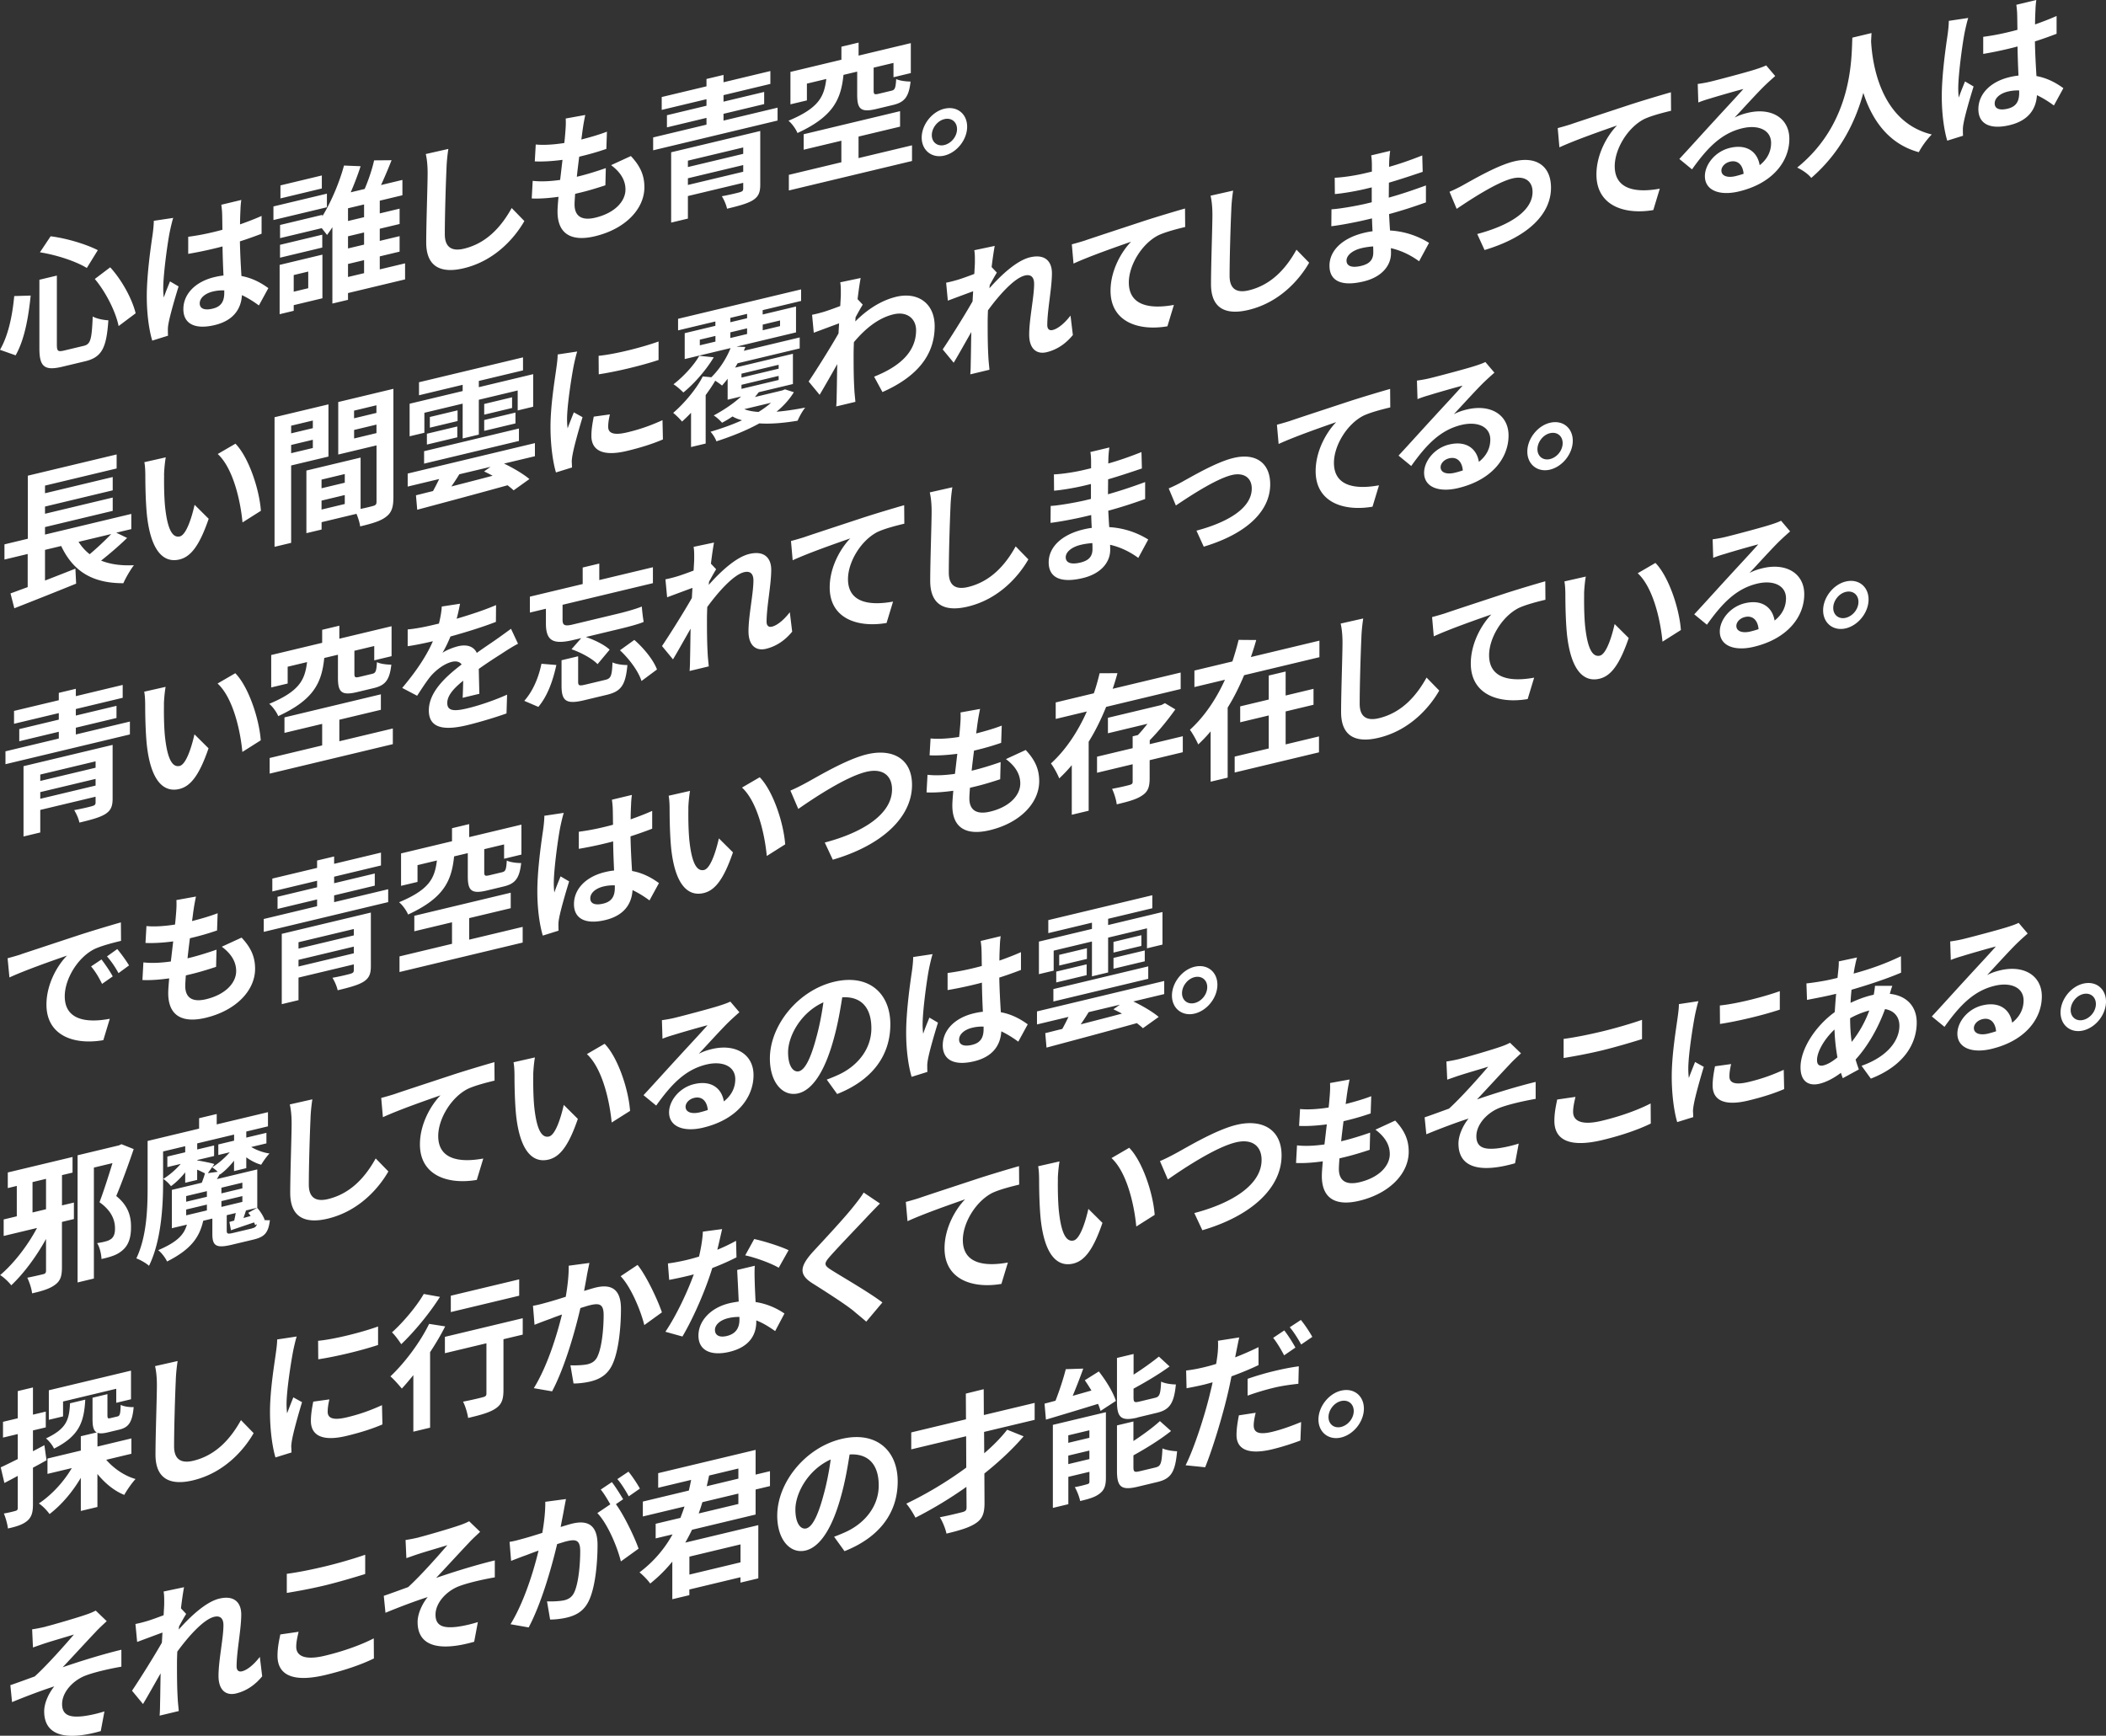 <svg xmlns="http://www.w3.org/2000/svg" id="_レイヤー_2" data-name="レイヤー 2" viewBox="0 0 435.16 358.69"><rect x="0" y="0" width="435.16" height="358.69" fill="#333333" stroke="none"/><defs><style>.cls-1{fill:#fff}</style></defs><g id="_仕様_指示" data-name="仕様・指示"><path d="M6.34 61.09c-.44 4.2-1.19 8.95-3.11 12.34L0 72.29c1.72-2.98 2.56-7.04 2.94-11.11l3.4-.1Zm5.41-4.14v14.2c0 1.43.2 1.6 1.57 1.27l3.98-.95c1.43-.34 1.66-1.32 1.86-6.06.81.46 2.27.74 3.23.78-.38 5.65-1.31 7.64-4.8 8.47l-4.74 1.13c-3.69.88-4.71-.04-4.71-3.78v-14.2zm-1.28-8.12c3.43.43 7.45 1.69 9.74 2.87l-2.27 3.68c-2.24-1.38-6.28-2.71-9.69-3.24l2.21-3.31Zm12.3 6.41c2.47 2.7 4.54 6.57 5.26 9.5l-3.52 2.64c-.58-2.91-2.62-7-4.92-9.73l3.17-2.4ZM35.8 45.01c-.23.65-.58 2.23-.7 2.8-.44 2.08-1.37 8.82-1.37 11.78 0 .6.03 1.31.12 1.89.38-1.14.84-2.23 1.28-3.33l1.77 1.04c-.81 2.62-1.74 5.86-2.06 7.55-.09.44-.17 1.09-.15 1.41 0 .3 0 .81.03 1.22l-3.26 1.02c-.58-1.92-1.13-5.17-1.13-9.17 0-4.48.84-10.28 1.19-12.63.12-.86.26-2.04.26-2.96l4.01-.6Zm17.68 18.1c-1.19-.88-2.36-1.59-3.49-2.12-.17 2.85-1.74 5.26-5.64 6.19-3.96.95-6.46-.19-6.46-3.3s2.47-5.67 6.4-6.61c.67-.16 1.31-.28 1.89-.33-.09-1.8-.17-3.93-.2-6.02-.7.2-1.4.36-2.06.52-1.69.4-3.32.73-5.03 1.02v-3.53c1.66-.22 3.32-.52 5.03-.93.67-.16 1.37-.33 2.04-.52-.03-1.46-.03-2.65-.06-3.27 0-.45-.09-1.32-.17-1.9l4.13-.99c-.09.59-.15 1.32-.17 1.95-.03.66-.09 1.78-.09 3.1 1.57-.56 3.08-1.13 4.45-1.75v3.68c-1.4.54-2.91 1.08-4.48 1.58.06 2.86.2 5.18.32 7.16 2.41.44 4.22 1.53 5.56 2.5l-1.95 3.57Zm-7.15-3.1c-.76-.03-1.54.04-2.33.23-1.63.39-2.73 1.34-2.73 2.45 0 1.2 1.16 1.46 2.68 1.09 1.77-.42 2.39-1.53 2.39-3.26v-.51ZM67.55 42.83 56.5 45.47v-2.81l11.05-2.64zm-.93 18.81-5.93 1.42v1.17l-2.91.7V54.74l8.84-2.12v9.03Zm17.07-3.9-11.78 2.82v1.4l-3.23.77V46.95c-.35.56-.73 1.1-1.1 1.61-.29-.38-.7-.91-1.1-1.41l-8.61 2.06v-2.72l8.73-2.09v.3c1.98-3.19 3.64-7.36 4.48-10.49l3.43.14c-.55 1.72-1.25 3.56-2.04 5.39l2.88-.69c.79-1.83 1.57-4.14 1.95-5.91l3.61-.03c-.67 1.71-1.45 3.55-2.18 5.13l4.42-1.06v3.17l-4.68 1.12v2.63l4.1-.98v3.17l-4.1.98v2.51l4.1-.98V52l-4.1.98v2.69l5.23-1.25v3.32Zm-17.1-6.58-8.73 2.09v-2.66l8.73-2.09zm-.09-12.21L57.95 41v-2.69l8.55-2.05zm-5.81 17.89v3.44l3-.72v-3.44zm14.54-14.59-3.32.79v2.63l3.32-.79zm0 5.79-3.32.79v2.51l3.32-.79zm-3.32 9.2 3.32-.79v-2.69l-3.32.79zM92.64 30.79c-.2 1.3-.35 2.83-.38 4.04-.15 3.2-.35 9.89-.35 13.56 0 2.99 1.75 3.53 3.96 3 4.77-1.14 7.79-4.67 9.86-8.4l2.62 2.69c-1.86 3.26-5.93 8.18-12.51 9.75-4.71 1.13-7.77-.26-7.77-5.32 0-3.98.29-11.82.29-14.36 0-1.4-.12-2.81-.38-3.92l4.65-1.05ZM130.36 32.25c1.92 2.05 2.79 3.94 2.79 6.45 0 4.45-3.9 8.61-10.21 10.12-4.54 1.09-7.74-.18-7.74-5.11 0-.72.09-1.78.2-3.04-2.09.29-3.98.42-5.53.34l.2-3.64c1.86.21 3.81.07 5.67-.19.17-1.36.32-2.77.49-4.15-2.01.27-4.04.4-5.73.32l.2-3.49c1.66.17 3.81.02 5.9-.31.12-.92.17-1.75.23-2.42.06-.82.12-1.67.06-2.64l4.04-.73c-.23 1.13-.38 1.94-.49 2.75-.09.53-.17 1.33-.32 2.32 2.06-.52 3.93-1.09 5.29-1.62l-.12 3.56c-1.72.59-3.29 1.06-5.61 1.61-.17 1.36-.35 2.8-.49 4.15l.2-.05c1.77-.42 3.9-1.08 5.79-1.74l-.09 3.55c-1.63.54-3.32 1.06-5.09 1.49-.38.09-.79.19-1.16.28-.06.88-.12 1.64-.12 2.18 0 2.42 1.45 3.42 4.3 2.74 4.01-.96 6.22-3.37 6.22-5.82 0-2-1.11-3.65-2.97-5.03l4.04-1.86ZM160.67 22.25v2.66l-25.71 6.15V28.4l11.02-2.64v-1.4l-8.17 1.96v-2.51l8.17-1.96V20.5l-9.25 2.21v-2.66l9.25-2.21v-1.52l3.52-.84V17l9.68-2.32v2.66l-9.68 2.32v1.35l8.4-2.01v2.51l-8.4 2.01v1.4zm-3.58 15.92c0 1.67-.41 2.52-1.6 3.25-1.19.7-2.94 1.15-5.26 1.71-.17-.83-.64-1.88-1.08-2.58 1.43-.25 3.32-.7 3.75-.84.52-.16.67-.31.67-.76v-1.17l-11.43 2.73v4.66l-3.46.83V31.47l18.41-4.4v11.09Zm-14.95-4.97v1.32l11.43-2.73v-1.32zm11.43 2.29v-1.38l-11.43 2.73v1.38zM174.29 15.47c-.52 5.09-2.12 8.61-9.51 12.02-.29-.77-1.16-1.99-1.86-2.54 6.34-2.65 7.36-4.99 7.82-8.63l-4.01.96v3.47l-3.4.81v-6.7l10.53-2.52V9.65l3.55-.85v2.69l10.79-2.58v6.19l-3.58.86V13l-4.1.98v4.72c0 .81.17.89 1.08.67l2.59-.62c.73-.17.87-.51.99-2.42.64.35 2.06.52 2.97.52-.35 3.22-1.28 4.28-3.61 4.84l-3.46.83c-3.26.78-3.96-.01-3.96-2.97V14.8l-2.82.67Zm14.16 14.57v3.23L163 39.36v-3.23l10.85-2.6v-4.45l-7.79 1.86v-3.2l19.92-4.77v3.2l-8.58 2.05v4.45l11.05-2.64ZM199.84 26.18c0 2.66-2.09 5.34-4.71 5.97-2.56.61-4.68-1.06-4.68-3.72s2.12-5.35 4.68-5.96c2.62-.63 4.71 1.05 4.71 3.72Zm-2.09.5c0-1.49-1.16-2.41-2.62-2.06-1.4.33-2.59 1.81-2.59 3.31s1.19 2.38 2.59 2.04c1.45-.35 2.62-1.79 2.62-3.29M26.24 111.19c-1.66 1.62-3.61 3.28-5.35 4.66 1.86.75 4.1 1.08 6.78.95-.73.95-1.72 2.65-2.18 3.72-6.57.02-10.44-2.61-12.85-7.69l-3.34.8v6.34c2.04-.79 4.19-1.63 6.28-2.46l.15 3.1c-4.45 1.81-9.25 3.71-12.77 5.09l-.79-3.07c1.05-.37 2.24-.83 3.55-1.3v-6.85l-4.8 1.15v-3.14l4.83-1.16V98.3l18.35-4.39v2.9l-14.8 3.54v1.58l13.99-3.35v2.75L9.3 104.68v1.49l13.99-3.35v2.75L9.3 108.92v1.55l17.83-4.27v3.14l-3.11.74 2.24 1.08Zm-10.01.78c.64 1.01 1.4 1.85 2.3 2.56a60 60 0 0 0 4.45-4.17zM33.91 98.17c-.03 1.92 0 4.16.17 6.24.41 4.18 1.28 6.87 3.08 6.44 1.37-.33 2.5-4.07 3.05-6.53l2.91 2.89c-1.92 5.6-3.72 7.86-6.05 8.41-3.14.75-5.9-1.52-6.72-9.27-.26-2.66-.32-6.08-.32-7.9 0-.84-.03-2.09-.2-2.94l4.42-1c-.2 1.09-.35 2.86-.35 3.67Zm20.01 7.38-3.81 2.41c-.44-4.65-1.98-11.24-5.12-14.14l3.66-2.13c2.73 2.78 4.94 9.4 5.26 13.87ZM60.16 96.19v15.99l-3.43.82V86.22l11.14-2.66v10.79zm0-8.22v1.58l4.48-1.07V86.9zm4.48 4.61v-1.7l-4.48 1.07v1.7zm16.64 10.34c0 1.91-.38 3.05-1.54 3.9-1.13.87-2.82 1.36-5.32 1.96-.09-.73-.41-1.76-.76-2.6l-7.21 1.73v1.52l-3.14.75V97.24l11.2-2.68v10.61c1.13-.24 2.21-.5 2.59-.62.52-.13.7-.35.7-.82V92.04l-7.91 1.89V83.08l11.4-2.73v22.57Zm-14.84-3.81v1.79l4.8-1.15v-1.79zm4.8 5.04v-1.85l-4.8 1.15v1.85zm1.92-19.29v1.58l4.62-1.11v-1.58zm4.63 4.64v-1.76l-4.62 1.11v1.76zM110.52 94.28l-6.37 1.52c1.92.92 4.04 2.17 5.24 3.2l-3.26 2.33c-.32-.31-.76-.66-1.25-1.05-6.81 1.9-13.87 3.77-18.67 5.06l-.26-2.99c1.05-.25 2.24-.57 3.52-.87.44-.79.87-1.64 1.28-2.49l-6.51 1.56v-2.69l26.29-6.29v2.69Zm-22.83-4.85-3.05.73v-6.73l10.96-2.62v-1.29l-9.02 2.16v-2.69l21.49-5.14v2.69l-9.13 2.18v1.29l11.23-2.69v6.73l-3.2.77v-4.13l-8.03 1.92v7.2l-3.34.8v-7.2l-7.91 1.89zm-.06 3.81 19.6-4.69v2.57l-19.6 4.69zm.58-3.61 6.28-1.5v2.24l-6.28 1.5zm6.34-2.62-5.73 1.37v-2.21l5.73-1.37zm.35 11.01c-.52.87-1.1 1.73-1.63 2.51 2.68-.7 5.58-1.43 8.52-2.22-.61-.33-1.22-.63-1.77-.89l1.34-.95-6.46 1.54Zm10.91-15.92v2.21l-5.76 1.38v-2.21zm-5.76 4.7 6.46-1.54v2.24l-6.46 1.54zM119.27 72.64c-.23.65-.58 2.23-.7 2.8-.41 2.07-1.4 8.23-1.4 11.18 0 .57.03 1.28.12 1.89.41-1.14.87-2.24 1.28-3.3l1.8 1c-.81 2.68-1.77 6.1-2.06 7.76-.09.44-.17 1.12-.17 1.42.03.32.03.8.06 1.21l-3.32 1.03c-.58-1.92-1.13-5.41-1.13-9.41 0-4.45.87-9.65 1.19-12 .12-.86.29-2.04.29-2.97zm6.75 13c-.23 1.01-.35 1.76-.35 2.56 0 1.32 1.11 1.83 4.01 1.13 2.59-.62 4.71-1.37 7.21-2.5l.09 3.98c-1.86.8-4.19 1.6-7.45 2.38-4.97 1.19-7.33-.1-7.33-3.12 0-1.23.2-2.53.49-3.97l3.32-.46Zm10.06-15.08v3.83c-3.55 1.18-8.75 2.42-12.36 2.96l-.03-3.82c3.55-.34 9.28-1.83 12.39-2.96ZM164.03 81.06c-.93 1.51-2.15 2.85-3.58 4.02 1.83-.14 3.87-.45 5.93-.85-.58.71-1.25 1.94-1.57 2.71-2.88.48-5.58.71-7.91.55-2.65 1.47-5.7 2.68-8.87 3.71-.23-.66-.76-1.49-1.22-1.98 2.27-.66 4.51-1.47 6.51-2.37-.73-.21-1.4-.44-1.95-.79-.7.47-1.45.92-2.18 1.3-.38-.45-1.19-1.21-1.72-1.5 2.09-1.13 4.19-2.53 5.67-3.93l-2.79.67v-4.33c-.38.51-.79.99-1.16 1.41-.32-.28-.87-.66-1.4-1.01-.58 1.01-1.25 1.97-1.98 2.98v10.01l-3.02.72V85.3c-.61.65-1.25 1.26-1.86 1.82-.44-.55-1.31-1.39-1.83-1.8 2.38-2.04 4.92-5.12 6.11-7.53l1.77.17c1.69-1.66 3.11-3.85 3.98-6.03l-9.48 2.27v-5.35l6.34-1.52v-.9l-7.71 1.84v-2.39l25.42-6.08v2.39l-7.94 1.9v.9l6.89-1.65v5.35l-12.3 2.94 1.83.07c-.09.26-.2.53-.32.79l11.55-2.76V72l-12.83 3.07c-.17.31-.35.62-.52.9l11.95-2.86v6.25l-7.07 1.69c-.23.32-.49.66-.79.99l5.67-1.36.55-.22 1.8.58Zm-16.55-7.22c-1.54 2.58-3.98 5.41-6.28 7.27-.49-.51-1.42-1.33-2.04-1.7 2.06-1.57 4.3-4.02 5.32-5.88l3 .3Zm-2.88-2.48 3.23-.77v-1.17l-3.23.77zm6.31-4.77 3.46-.83v-.9l-3.46.83zm3.46 2.43v-1.17l-3.46.83v1.17zm-1.16 9.01 7.68-1.84v-.81l-7.68 1.84zm0 2.33 7.68-1.84v-.84l-7.68 1.84zm.58 4.19c.79.32 1.77.5 2.94.58.96-.59 1.83-1.22 2.59-1.9zm3.81-17.47v1.17l3.58-.86v-1.17zM178.27 62.95c-.38.6-.99 1.7-1.48 2.6-.03.31-.03.57-.06.88 2.91-2.94 5.88-4.48 8.46-5.1 4.45-1.06 7.94 1.33 7.94 6.08 0 5.98-3.64 10.44-10.79 13.61l-1.72-3.18c5.06-2.02 8.67-4.97 8.67-9.61 0-2.3-1.8-3.96-4.68-3.27-3.05.73-5.76 2.87-8.17 5.75-.03.84-.06 1.69-.06 2.47 0 2.42 0 4.9.17 7.64.03.53.15 1.58.2 2.22l-3.96.95c.06-.64.09-1.72.09-2.2.06-2.32.06-4.02.12-6.54-1.22 2.18-2.65 4.67-3.64 6.34l-2.27-2.75c1.63-2.42 4.54-7.06 6.17-9.93l.12-2.09c-1.4.51-3.61 1.34-5.23 1.94l-.35-3.71c.81-.16 1.48-.33 2.5-.63.84-.26 2.09-.71 3.32-1.18.06-1.12.12-1.97.12-2.3 0-.84.03-1.74-.12-2.6l4.22-.89c-.17.88-.41 2.46-.64 4.37l1.08 1.15ZM221.68 69.24c-1.31 1.6-3.08 2.98-5.41 3.54-2.15.51-3.61-.78-3.61-3.62 0-3.23 1.02-7.81 1.02-10.5 0-1.46-.73-2.01-1.92-1.72-2.15.51-5.29 3.99-7.62 7.2-.03.84-.06 1.66-.06 2.41 0 2.42 0 4.9.17 7.64.03.53.15 1.58.2 2.22l-3.96.95c.06-.64.09-1.72.09-2.2.06-2.32.06-4.02.12-6.54-1.25 2.18-2.65 4.7-3.64 6.34l-2.27-2.75c1.63-2.42 4.54-7.06 6.17-9.93l.12-2.09c-1.4.51-3.61 1.34-5.23 1.94l-.35-3.71c.81-.16 1.48-.33 2.5-.63.84-.26 2.09-.71 3.32-1.18.06-1.12.12-1.97.12-2.3 0-.84.03-1.74-.12-2.6l4.22-.89c-.17.88-.41 2.46-.64 4.37l1.08 1.15c-.38.6-.99 1.7-1.48 2.6 0 .21-.03.43-.06.64 2.27-2.58 5.58-5.73 8.38-6.4 3.08-.74 4.54.8 4.54 3.28 0 3.08-.96 7.64-.96 10.72 0 .78.38 1.19 1.11 1.02 1.05-.25 2.41-1.32 3.69-2.98l.49 4.04ZM224.3 49.66c2.38-.81 7.15-2.37 12.42-4.11 2.97-.95 6.14-1.89 8.14-2.46l.03 3.82c-1.54.37-4.01.99-5.56 1.72-3.46 1.78-6.08 6.24-6.08 9.73 0 4.87 4.45 5.54 9.31 4.65l-1.34 4.42c-6.05 1.03-11.75-.96-11.75-7.35 0-4.27 2.33-8.18 4.25-10.13-2.47.86-8.55 2.97-11.9 4.52l-.35-3.98c1.13-.3 2.24-.63 2.82-.82ZM254.8 39.4c-.2 1.3-.35 2.83-.38 4.04-.15 3.2-.35 9.89-.35 13.56 0 2.99 1.75 3.53 3.96 3 4.77-1.14 7.79-4.67 9.86-8.4l2.62 2.69c-1.86 3.26-5.93 8.17-12.51 9.75-4.71 1.13-7.77-.26-7.77-5.32 0-3.98.29-11.82.29-14.36 0-1.4-.12-2.81-.38-3.92l4.65-1.05ZM293.21 53.98c-1.54-1.13-3.52-2.18-5.82-2.7.03.38.03.74.03 1.04 0 2.54-1.86 4.93-5.67 5.84-4.59 1.1-7.04-.11-7.04-3.25s2.68-5.72 7.13-6.79c.61-.15 1.19-.26 1.77-.33-.06-.88-.09-1.8-.12-2.66l-1.48.35c-1.69.4-5 1.05-6.92 1.27l.03-3.5c1.66-.07 5.41-.76 6.95-1.12l1.37-.33v-3.08l-1.37.33c-1.83.44-4.6.92-6.25 1.05l-.03-3.37c1.8-.07 4.48-.5 6.25-.93l1.43-.34v-1.35c0-.54-.03-1.46-.15-2l3.93-.94c-.09.62-.17 1.39-.2 2.14l-.03 1.17c2.24-.63 4.36-1.37 6.86-2.36l.09 3.39c-1.89.63-4.22 1.43-6.98 2.24l-.03 3.09c2.91-.82 5.32-1.66 7.68-2.52v3.5c-2.59.92-4.83 1.66-7.62 2.42.06 1.09.12 2.27.2 3.39 3.64.21 6.4 1.52 8.06 2.56L293.22 54Zm-9.48-3.06c-.76.06-1.54.16-2.36.35-2.04.49-3.14 1.56-3.14 2.57 0 1.11 1.02 1.58 3 1.11 1.54-.37 2.53-1.08 2.53-2.79 0-.33 0-.75-.03-1.25ZM302.57 38.11c1.95-1.06 6.83-3.94 10.32-4.77 4.54-1.09 7.59.96 7.59 5.45 0 5.35-4.57 10.12-13.73 12.88l-1.51-3.31c6.54-1.74 11.43-4.68 11.43-8.71 0-2.21-1.63-3.38-4.13-2.78-3.34.8-9.07 4.62-11.55 6.29l-1.48-3.53c.84-.35 2.18-1 3.05-1.51ZM324.7 25.64c2.38-.81 7.15-2.37 12.42-4.11 2.97-.95 6.14-1.89 8.14-2.46l.03 3.82c-1.54.37-4.01.99-5.56 1.72-3.46 1.78-6.08 6.24-6.08 9.73 0 4.87 4.45 5.54 9.31 4.65l-1.34 4.42c-6.05 1.03-11.75-.96-11.75-7.35 0-4.27 2.33-8.18 4.25-10.13-2.47.86-8.55 2.97-11.9 4.52l-.35-3.98c1.13-.3 2.24-.63 2.82-.82ZM366.8 15.72c-.7.62-1.37 1.22-2.01 1.83-1.54 1.47-4.57 4.83-6.37 6.75.96-.5 1.77-.75 2.7-.98 4.89-1.17 8.61 1.08 8.61 5.38 0 4.66-3.46 9.2-10.41 10.86-4.01.96-7.04-.2-7.04-3.16 0-2.39 2.12-5.11 5.18-5.84 3.55-.85 5.7.88 6.14 3.58 1.57-1.24 2.36-2.81 2.36-4.6 0-2.66-2.62-3.83-5.96-3.03-4.42 1.06-7.3 4.17-10.38 8.49L347 32.85c2.04-2.19 5.5-6.04 7.21-7.88 1.6-1.76 4.6-4.96 6.02-6.58-1.48.38-5.44 1.51-6.95 1.99-.79.22-1.69.52-2.36.8l-.12-3.83c.81-.11 1.8-.28 2.62-.48 1.51-.36 7.68-1.99 9.31-2.53 1.19-.38 1.86-.65 2.21-.83l1.86 2.19Zm-6.52 20.18c-.17-1.87-1.25-2.87-2.82-2.49-1.08.26-1.77 1.08-1.77 1.83 0 1.11 1.22 1.56 2.91 1.16.61-.15 1.16-.31 1.69-.49ZM386.71 6.83c-.03.49-.06 1.09-.09 1.72.23 4.07 1.69 16.6 12.54 19.24-1.08 1.09-2.12 2.57-2.68 3.66-6.57-1.78-9.83-7.15-11.46-12.26-1.57 5.76-4.62 12.26-10.76 17.58-.61-.78-1.74-1.59-2.91-2.14 11.6-9.38 11.2-22.86 11.4-26.85zM406.7 3.69c-.23.65-.58 2.23-.7 2.8-.44 2.08-1.37 8.82-1.37 11.78 0 .6.03 1.31.12 1.89.38-1.14.84-2.23 1.28-3.33l1.77 1.04c-.81 2.62-1.75 5.86-2.06 7.55-.09.44-.17 1.09-.15 1.41 0 .3 0 .81.03 1.22l-3.26 1.02c-.58-1.92-1.13-5.17-1.13-9.17 0-4.48.84-10.28 1.19-12.63.12-.86.26-2.04.26-2.96l4.01-.6Zm17.68 18.1c-1.19-.88-2.36-1.59-3.49-2.12-.17 2.85-1.74 5.26-5.64 6.19-3.96.95-6.46-.19-6.46-3.3s2.47-5.67 6.4-6.61c.67-.16 1.31-.28 1.89-.33-.09-1.8-.17-3.93-.2-6.02-.7.2-1.4.36-2.06.52-1.69.4-3.32.73-5.03 1.02V7.61c1.66-.22 3.32-.52 5.03-.93.67-.16 1.37-.33 2.04-.52-.03-1.46-.03-2.65-.06-3.27 0-.45-.09-1.32-.17-1.9l4.13-.99c-.09.59-.15 1.32-.17 1.95-.03.66-.09 1.78-.09 3.1 1.57-.56 3.08-1.13 4.45-1.75v3.68c-1.4.54-2.91 1.08-4.48 1.58.06 2.86.2 5.18.32 7.16 2.41.44 4.22 1.53 5.56 2.5l-1.95 3.57Zm-7.16-3.1c-.76-.03-1.54.04-2.33.23-1.63.39-2.73 1.34-2.73 2.45 0 1.2 1.16 1.46 2.68 1.09 1.77-.42 2.38-1.53 2.38-3.26zM26.84 149.11v2.66l-25.71 6.15v-2.66l11.02-2.64v-1.4l-8.17 1.96v-2.51l8.17-1.96v-1.35l-9.25 2.21v-2.66l9.25-2.21v-1.52l3.52-.84v1.52l9.68-2.32v2.66l-9.68 2.32v1.35l8.4-2.01v2.51l-8.4 2.01v1.4zm-3.57 15.92c0 1.67-.41 2.52-1.6 3.25-1.19.7-2.94 1.15-5.26 1.71-.17-.83-.64-1.88-1.08-2.58 1.43-.25 3.32-.7 3.75-.84.52-.16.67-.31.67-.76v-1.17l-11.43 2.73v4.66l-3.46.83v-14.53l18.41-4.4v11.09Zm-14.95-4.97v1.32l11.43-2.73v-1.32zm11.43 2.28v-1.38l-11.43 2.73v1.38zM33.88 145.6c-.03 1.92 0 4.16.17 6.24.41 4.18 1.28 6.87 3.08 6.44 1.37-.33 2.5-4.07 3.05-6.53l2.91 2.89c-1.92 5.6-3.72 7.86-6.05 8.41-3.14.75-5.9-1.52-6.72-9.27-.26-2.66-.32-6.08-.32-7.9 0-.84-.03-2.09-.2-2.94l4.42-1c-.2 1.09-.35 2.86-.35 3.67Zm20.01 7.38-3.81 2.41c-.44-4.65-1.98-11.24-5.12-14.14l3.66-2.13c2.73 2.78 4.94 9.4 5.26 13.87ZM67 135.97c-.52 5.09-2.12 8.61-9.51 12.02-.29-.77-1.16-1.99-1.86-2.54 6.34-2.65 7.36-4.99 7.82-8.63l-4.01.96v3.47l-3.4.81v-6.7l10.53-2.52v-2.69l3.55-.85v2.69l10.79-2.58v6.19l-3.58.86v-2.96l-4.1.98v4.72c0 .81.17.88 1.08.67l2.59-.62c.73-.17.87-.51.99-2.42.64.36 2.06.52 2.97.52-.35 3.22-1.28 4.28-3.61 4.84l-3.46.83c-3.26.78-3.96-.01-3.96-2.97v-4.75l-2.82.67Zm14.17 14.58v3.23l-25.45 6.09v-3.23l10.85-2.6v-4.45l-7.79 1.86v-3.2l19.92-4.77v3.2l-8.58 2.05v4.45l11.05-2.64ZM95.59 144.23c.06-.88.09-2.26.12-3.56-2.12 1.7-3.29 3.15-3.29 4.61 0 1.64 1.37 1.77 4.19 1.09 2.44-.58 5.64-1.68 8.17-2.82l-.12 3.88c-1.92.7-5.44 1.78-8.14 2.43-4.51 1.08-7.91.79-7.91-3.04s3.49-6.99 6.78-9.51c-.47-.64-1.22-.72-2.01-.54-1.63.39-3.4 1.77-4.51 3.11-.87 1.11-1.69 2.38-2.68 3.9l-3.08-1.62c3.02-3.59 5.06-6.71 6.34-9.65l-.35.08c-1.16.28-3.29.73-4.86.95v-3.47c1.45-.11 3.61-.53 5.06-.88l1.4-.33c.35-1.43.55-2.67.58-3.52l3.78-.58c-.15.75-.35 1.82-.7 3.1 2.7-.8 5.61-1.73 8.14-2.82l-.03 3.47c-2.76 1.08-6.31 2.17-9.39 3.02-.47 1.16-1.05 2.37-1.66 3.39.76-.57 2.3-1.15 3.26-1.38 1.75-.42 3.2.01 3.84 1.38 1.48-1.07 2.71-1.87 3.9-2.7 1.1-.77 2.12-1.52 3.17-2.28l1.45 3.09c-.93.46-2.44 1.42-3.43 2.08-1.28.81-2.91 1.86-4.68 3.12.03 1.64.09 3.81.12 5.14l-3.46.83ZM108.33 144.83c1.8-2.02 2.97-4.83 3.55-7.66l3.08.25c-.67 3.06-1.72 6.27-3.72 8.66zm4.45-19.03-3.29.79v-3.29l10.91-2.61v-3.41l3.43-.82v3.41l11.08-2.65v3.29l-18.67 4.47v3.08c0 1.08.35 1.41 2.04 1.01l9.48-2.27c1.54-.37 3.75-.99 4.86-1.46.06.94.23 2.34.38 3.17-.81.4-3.17 1.03-5.03 1.47l-6.92 1.66c1.83.61 3.9 1.64 4.92 2.62l-2.5 2.99c-1.02-1.1-3.37-2.39-5.38-3.08l2.01-2.3-1.48.35c-4.3 1.03-5.82.29-5.82-3.42v-2.99Zm12.27 14.7c1.16-.28 1.4-.75 1.51-3.62.7.37 2.15.56 3.08.55-.38 4.22-1.34 5.46-4.28 6.16l-4.68 1.12c-3.72.89-4.65.13-4.65-3.01v-5.26l3.43-.82v5.23c0 .87.23.93 1.6.6l3.98-.95Zm6.02-8.26c1.92 1.66 3.96 4.14 4.68 6.11l-3.2 2.38c-.61-1.98-2.53-4.57-4.45-6.35zM163.68 130.54c-1.31 1.6-3.08 2.98-5.41 3.54-2.15.51-3.61-.78-3.61-3.62 0-3.23 1.02-7.81 1.02-10.5 0-1.46-.73-2.01-1.92-1.72-2.15.51-5.29 3.99-7.62 7.2-.03.84-.06 1.66-.06 2.41 0 2.42 0 4.9.17 7.64.03.53.15 1.58.2 2.22l-3.96.95c.06-.64.09-1.72.09-2.2.06-2.32.06-4.02.12-6.54-1.25 2.18-2.65 4.7-3.64 6.34l-2.27-2.75c1.63-2.42 4.54-7.06 6.17-9.93l.12-2.09c-1.4.51-3.61 1.34-5.23 1.94l-.35-3.71c.81-.16 1.48-.33 2.5-.63.84-.26 2.09-.71 3.32-1.18.06-1.12.12-1.97.12-2.3 0-.84.03-1.74-.12-2.6l4.22-.89c-.17.88-.41 2.46-.64 4.37l1.08 1.15c-.38.6-.99 1.7-1.48 2.6 0 .21-.03.43-.06.64 2.27-2.58 5.58-5.73 8.38-6.4 3.08-.74 4.54.8 4.54 3.28 0 3.08-.96 7.64-.96 10.72 0 .78.38 1.19 1.11 1.02 1.05-.25 2.41-1.32 3.69-2.98l.49 4.04ZM166.27 110.97c2.38-.81 7.15-2.37 12.42-4.11 2.97-.95 6.14-1.89 8.14-2.46l.03 3.82c-1.54.37-4.01.99-5.56 1.72-3.46 1.78-6.08 6.24-6.08 9.73 0 4.87 4.45 5.54 9.31 4.65l-1.34 4.42c-6.05 1.03-11.75-.96-11.75-7.35 0-4.27 2.33-8.18 4.25-10.13-2.47.86-8.55 2.97-11.9 4.52l-.35-3.98c1.13-.3 2.24-.63 2.82-.82ZM196.78 100.71c-.2 1.3-.35 2.83-.38 4.04-.15 3.2-.35 9.89-.35 13.56 0 2.99 1.75 3.53 3.96 3 4.77-1.14 7.79-4.67 9.86-8.4l2.62 2.69c-1.86 3.26-5.93 8.18-12.51 9.75-4.71 1.13-7.77-.26-7.77-5.32 0-3.98.29-11.82.29-14.36 0-1.4-.12-2.81-.38-3.92l4.65-1.05ZM235.19 115.28c-1.54-1.13-3.52-2.18-5.82-2.7.03.38.03.74.03 1.04 0 2.54-1.86 4.93-5.67 5.84-4.59 1.1-7.04-.11-7.04-3.25s2.68-5.72 7.13-6.79c.61-.15 1.19-.26 1.77-.33-.06-.88-.09-1.8-.12-2.66l-1.48.35c-1.69.4-5 1.05-6.92 1.27l.03-3.5c1.66-.07 5.41-.76 6.95-1.12l1.37-.33v-3.08l-1.37.33c-1.83.44-4.6.92-6.25 1.05l-.03-3.37c1.8-.07 4.48-.5 6.25-.93l1.43-.34v-1.35c0-.54-.03-1.46-.15-2l3.93-.94c-.09.62-.17 1.39-.2 2.14l-.03 1.17c2.24-.63 4.36-1.37 6.86-2.36l.09 3.39c-1.89.63-4.22 1.43-6.98 2.24l-.03 3.09c2.91-.82 5.32-1.66 7.68-2.52v3.5c-2.59.92-4.83 1.66-7.62 2.42.06 1.09.12 2.27.2 3.39 3.64.21 6.4 1.52 8.06 2.56l-2.06 3.81Zm-9.48-3.05c-.76.06-1.54.16-2.36.35-2.04.49-3.14 1.56-3.14 2.57 0 1.11 1.02 1.58 3 1.11 1.54-.37 2.53-1.08 2.53-2.79 0-.33 0-.75-.03-1.25ZM244.55 99.41c1.95-1.06 6.83-3.94 10.32-4.77 4.54-1.09 7.59.96 7.59 5.45 0 5.35-4.57 10.12-13.73 12.88l-1.51-3.31c6.54-1.74 11.43-4.68 11.43-8.71 0-2.21-1.63-3.38-4.13-2.78-3.34.8-9.07 4.62-11.55 6.29l-1.48-3.53c.84-.35 2.18-1 3.05-1.51ZM266.68 86.94c2.38-.81 7.15-2.37 12.42-4.11 2.97-.95 6.14-1.89 8.14-2.46l.03 3.82c-1.54.37-4.01.99-5.56 1.72-3.46 1.78-6.08 6.24-6.08 9.73 0 4.87 4.45 5.54 9.31 4.65l-1.34 4.42c-6.05 1.03-11.75-.96-11.75-7.35 0-4.27 2.33-8.18 4.25-10.13-2.47.86-8.55 2.97-11.9 4.52l-.35-3.98c1.13-.3 2.24-.63 2.82-.82ZM308.78 77.02c-.7.62-1.37 1.22-2.01 1.83-1.54 1.47-4.57 4.83-6.37 6.75.96-.5 1.77-.75 2.7-.98 4.89-1.17 8.61 1.08 8.61 5.38 0 4.66-3.46 9.2-10.41 10.86-4.01.96-7.04-.2-7.04-3.16 0-2.39 2.12-5.11 5.18-5.84 3.55-.85 5.7.88 6.14 3.58 1.57-1.24 2.36-2.81 2.36-4.6 0-2.66-2.62-3.83-5.96-3.03-4.42 1.06-7.3 4.17-10.38 8.49l-2.62-2.15c2.04-2.19 5.5-6.04 7.21-7.88 1.6-1.76 4.6-4.96 6.02-6.58-1.48.38-5.44 1.51-6.95 1.99-.79.22-1.69.52-2.36.8l-.12-3.83c.81-.11 1.8-.28 2.62-.48 1.51-.36 7.68-1.99 9.31-2.53 1.19-.37 1.86-.65 2.21-.83l1.86 2.19Zm-6.52 20.18c-.17-1.87-1.25-2.87-2.82-2.49-1.08.26-1.77 1.08-1.77 1.83 0 1.11 1.22 1.56 2.91 1.16.61-.15 1.16-.31 1.69-.49ZM324.98 91.08c0 2.66-2.09 5.34-4.71 5.97-2.56.61-4.68-1.06-4.68-3.72s2.12-5.35 4.68-5.96c2.62-.63 4.71 1.05 4.71 3.72Zm-2.09.5c0-1.49-1.16-2.41-2.62-2.06-1.4.33-2.59 1.81-2.59 3.31s1.19 2.38 2.59 2.04c1.45-.35 2.62-1.79 2.62-3.29M4.39 197.18c2.41-.79 7.18-2.38 12.45-4.11 2.97-.95 6.11-1.88 8.14-2.46l.03 3.82c-1.54.37-4.01.99-5.55 1.72-3.49 1.79-6.08 6.24-6.08 9.73 0 4.87 4.42 5.58 9.31 4.65l-1.34 4.42c-6.05 1.06-11.75-.93-11.75-7.35 0-4.27 2.3-8.17 4.25-10.13-2.5.87-8.55 2.97-11.9 4.52l-.38-3.97c1.16-.31 2.27-.63 2.82-.82Zm18.91 4.59-2.21 1.55c-.73-1.47-1.34-2.49-2.27-3.61l2.15-1.44c.7.91 1.77 2.45 2.33 3.51Zm3.37-2.27-2.18 1.6c-.79-1.43-1.45-2.37-2.38-3.46l2.12-1.52c.73.87 1.83 2.37 2.44 3.39ZM49.92 193.76c1.92 2.05 2.79 3.94 2.79 6.45 0 4.45-3.9 8.61-10.21 10.12-4.54 1.09-7.74-.18-7.74-5.11 0-.72.09-1.78.2-3.04-2.09.29-3.98.42-5.53.34l.2-3.64c1.86.21 3.81.07 5.67-.19.17-1.36.32-2.77.49-4.15-2.01.27-4.04.4-5.73.32l.2-3.49c1.66.17 3.81.02 5.9-.31.12-.92.17-1.75.23-2.42.06-.82.12-1.67.06-2.64l4.04-.73c-.23 1.13-.38 1.94-.49 2.75-.09.53-.17 1.33-.32 2.32 2.06-.52 3.93-1.09 5.29-1.62l-.12 3.56c-1.72.59-3.29 1.06-5.61 1.61-.17 1.36-.35 2.8-.49 4.15l.2-.05c1.77-.42 3.9-1.08 5.79-1.74l-.09 3.55c-1.63.54-3.32 1.06-5.09 1.49-.38.09-.79.19-1.16.28-.06.88-.12 1.64-.12 2.18 0 2.42 1.45 3.42 4.3 2.74 4.01-.96 6.22-3.37 6.22-5.82 0-2-1.11-3.65-2.97-5.03l4.04-1.86ZM80.21 183.76v2.66l-25.71 6.15v-2.66l11.02-2.64v-1.4l-8.17 1.96v-2.51l8.17-1.96v-1.35l-9.25 2.21v-2.66l9.25-2.21v-1.52l3.52-.84v1.52l9.68-2.32v2.66l-9.68 2.32v1.35l8.4-2.01v2.51l-8.4 2.01v1.4zm-3.58 15.92c0 1.67-.41 2.52-1.6 3.25-1.19.7-2.94 1.15-5.26 1.71-.17-.83-.64-1.88-1.08-2.58 1.43-.25 3.32-.7 3.75-.84.52-.16.67-.31.67-.76v-1.17l-11.43 2.73v4.66l-3.46.83v-14.53l18.41-4.4v11.09Zm-14.95-4.97v1.32l11.43-2.73v-1.32zM73.11 197v-1.38l-11.43 2.73v1.38zM93.83 176.97c-.52 5.09-2.12 8.61-9.51 12.02-.29-.77-1.16-1.99-1.86-2.54 6.34-2.65 7.36-4.99 7.82-8.63l-4.01.96v3.47l-3.4.81v-6.7l10.53-2.52v-2.69l3.55-.85v2.69l10.79-2.58v6.19l-3.58.86v-2.96l-4.1.98v4.72c0 .81.17.88 1.08.67l2.59-.62c.73-.17.87-.51.99-2.42.64.36 2.06.52 2.97.52-.35 3.22-1.28 4.28-3.61 4.84l-3.46.83c-3.26.78-3.96-.01-3.96-2.97v-4.75l-2.82.67ZM108 191.55v3.23l-25.45 6.09v-3.23l10.85-2.6v-4.45l-7.79 1.86v-3.2l19.92-4.77v3.2l-8.58 2.05v4.45l11.05-2.64ZM116.5 167.96c-.23.65-.58 2.23-.7 2.8-.44 2.08-1.37 8.82-1.37 11.78 0 .6.03 1.31.12 1.89.38-1.14.84-2.23 1.28-3.33l1.77 1.04c-.81 2.62-1.74 5.86-2.06 7.55-.09.44-.17 1.09-.15 1.41 0 .3 0 .81.03 1.22l-3.26 1.02c-.58-1.92-1.13-5.17-1.13-9.17 0-4.48.84-10.28 1.19-12.63.12-.86.26-2.04.26-2.96l4.01-.6Zm17.69 18.1c-1.19-.88-2.36-1.59-3.49-2.12-.17 2.85-1.74 5.26-5.64 6.19-3.96.95-6.46-.19-6.46-3.3s2.47-5.67 6.4-6.61c.67-.16 1.31-.28 1.89-.33-.09-1.8-.17-3.93-.2-6.02-.7.2-1.4.36-2.06.52-1.69.4-3.32.73-5.03 1.02v-3.53c1.66-.22 3.32-.52 5.03-.93.67-.16 1.37-.33 2.04-.52-.03-1.46-.03-2.65-.06-3.27 0-.45-.09-1.32-.17-1.9l4.13-.99c-.09.59-.15 1.32-.17 1.95-.03.66-.09 1.78-.09 3.1 1.57-.56 3.08-1.13 4.45-1.75v3.68c-1.4.54-2.91 1.08-4.48 1.58.06 2.86.2 5.18.32 7.16 2.41.44 4.22 1.53 5.56 2.5l-1.95 3.57Zm-7.16-3.1c-.76-.03-1.54.04-2.33.23-1.63.39-2.73 1.34-2.73 2.45 0 1.2 1.16 1.46 2.68 1.09 1.77-.42 2.39-1.53 2.39-3.26v-.51ZM142.24 167.1c-.03 1.92 0 4.16.17 6.24.41 4.18 1.28 6.87 3.08 6.44 1.37-.33 2.5-4.07 3.05-6.53l2.91 2.89c-1.92 5.6-3.72 7.86-6.05 8.41-3.14.75-5.9-1.52-6.72-9.27-.26-2.66-.32-6.08-.32-7.9 0-.84-.03-2.09-.2-2.94l4.42-1c-.2 1.09-.35 2.86-.35 3.67Zm20.01 7.38-3.81 2.41c-.44-4.65-1.98-11.24-5.12-14.14l3.66-2.13c2.73 2.78 4.94 9.4 5.26 13.87ZM166.84 161.63c2.24-1.22 8.09-4.74 12.3-5.75 5.21-1.25 9.31.85 9.31 6.32 0 6.7-6.22 12.49-16.37 15.46l-1.66-3.55c7.79-2.04 13.9-5.84 13.9-10.98 0-2.78-1.86-4.46-5.32-3.63-4.25 1.02-11.05 5.57-14.05 7.67l-1.63-3.8c1.05-.43 2.47-1.16 3.52-1.74M211.94 154.99c1.92 2.05 2.79 3.94 2.79 6.45 0 4.45-3.9 8.61-10.21 10.12-4.54 1.09-7.74-.18-7.74-5.11 0-.72.09-1.78.2-3.04-2.09.29-3.98.42-5.53.34l.2-3.64c1.86.21 3.81.07 5.67-.19.17-1.36.32-2.77.49-4.15-2.01.27-4.04.4-5.73.32l.2-3.49c1.66.17 3.81.02 5.9-.31.12-.92.17-1.75.23-2.42.06-.82.12-1.67.06-2.64l4.04-.73c-.23 1.13-.38 1.94-.49 2.75-.09.53-.17 1.33-.32 2.32 2.06-.52 3.93-1.09 5.29-1.62l-.12 3.56c-1.72.59-3.29 1.06-5.61 1.61-.17 1.36-.35 2.8-.49 4.15l.2-.05c1.77-.42 3.9-1.08 5.79-1.74l-.09 3.55c-1.63.54-3.32 1.06-5.09 1.49-.38.09-.79.19-1.16.28-.06.88-.12 1.64-.12 2.18 0 2.42 1.45 3.42 4.3 2.74 4.01-.96 6.22-3.37 6.22-5.82 0-2-1.11-3.65-2.97-5.03l4.04-1.86ZM228.56 146.08c-1.02 2.49-2.18 4.92-3.61 7.2v14.26l-3.49.83v-10.25c-.81.97-1.66 1.86-2.59 2.74-.35-.9-1.13-2.33-1.72-3.09 3.17-2.88 5.64-6.73 7.42-10.74l-6.43 1.54v-3.41l7.88-1.89c.49-1.4.87-2.81 1.19-4.14l3.69-.02c-.29 1.06-.61 2.15-.99 3.23l14.05-3.36v3.41l-15.41 3.69Zm15.82 9.37-6.83 1.64v3.71c0 1.79-.32 2.8-1.57 3.6-1.19.82-2.91 1.26-5.23 1.82-.12-1.02-.55-2.32-.96-3.21 1.45-.26 3.17-.67 3.64-.81s.61-.27.61-.65v-3.62l-7.36 1.76v-3.32l7.36-1.76v-2.45l1.08-.26c.67-.7 1.34-1.52 1.98-2.33l-8.17 1.96v-3.2l11.05-2.64.73-.38 2.15 1.28c-1.45 2.05-3.4 4.46-5.29 6.38v.81l6.83-1.64v3.32ZM272.63 132.4v3.41l-15.56 3.72c-.96 2.29-2.06 4.56-3.4 6.7v14.47l-3.52.84v-10.4c-.81.97-1.63 1.82-2.56 2.7-.38-.87-1.16-2.29-1.72-3.03 3.05-2.76 5.5-6.49 7.24-10.34l-6.31 1.51v-3.41l7.85-1.88c.49-1.52.93-3 1.28-4.46l3.64.03c-.32 1.18-.7 2.35-1.1 3.52l14.16-3.39Zm-6.98 21.43 6.89-1.65v3.29l-17.42 4.17v-3.29l7.04-1.68v-6.82l-5.9 1.41v-3.29l5.9-1.41v-4.96l3.49-.83v4.96l5.76-1.38v3.29l-5.76 1.38v6.82ZM281.68 127.82c-.2 1.3-.35 2.83-.38 4.04-.15 3.2-.35 9.89-.35 13.56 0 2.99 1.75 3.53 3.96 3 4.77-1.14 7.79-4.67 9.86-8.4l2.62 2.69c-1.86 3.26-5.93 8.18-12.51 9.75-4.71 1.13-7.77-.26-7.77-5.32 0-3.98.29-11.82.29-14.36 0-1.4-.12-2.81-.38-3.92l4.65-1.05ZM298.74 126.69c2.38-.81 7.15-2.37 12.42-4.11 2.97-.95 6.14-1.89 8.14-2.46l.03 3.82c-1.54.37-4.01.99-5.56 1.72-3.46 1.78-6.08 6.24-6.08 9.73 0 4.87 4.45 5.54 9.31 4.65l-1.34 4.42c-6.05 1.03-11.75-.96-11.75-7.35 0-4.27 2.33-8.18 4.25-10.13-2.47.86-8.55 2.97-11.9 4.52l-.35-3.98c1.13-.3 2.24-.63 2.82-.82ZM327.33 122.81c-.03 1.92 0 4.16.17 6.24.41 4.18 1.28 6.87 3.08 6.44 1.37-.33 2.5-4.07 3.05-6.53l2.91 2.89c-1.92 5.6-3.72 7.86-6.05 8.41-3.14.75-5.9-1.52-6.72-9.27-.26-2.66-.32-6.08-.32-7.9 0-.84-.03-2.09-.2-2.94l4.42-1c-.2 1.09-.35 2.86-.35 3.67Zm20 7.38-3.81 2.41c-.44-4.65-1.98-11.24-5.12-14.14l3.66-2.13c2.73 2.78 4.94 9.4 5.26 13.87ZM369.88 109.82c-.7.62-1.37 1.22-2.01 1.83-1.54 1.47-4.57 4.83-6.37 6.75.96-.5 1.77-.75 2.7-.98 4.89-1.17 8.61 1.08 8.61 5.38 0 4.66-3.46 9.2-10.41 10.86-4.01.96-7.04-.2-7.04-3.16 0-2.39 2.12-5.11 5.18-5.84 3.55-.85 5.7.88 6.14 3.58 1.57-1.24 2.36-2.81 2.36-4.6 0-2.66-2.62-3.83-5.96-3.03-4.42 1.06-7.3 4.17-10.38 8.49l-2.62-2.15c2.04-2.19 5.5-6.04 7.21-7.88 1.6-1.76 4.6-4.96 6.02-6.58-1.48.38-5.44 1.51-6.95 1.99-.79.22-1.69.52-2.36.8l-.12-3.83c.81-.11 1.8-.28 2.62-.48 1.51-.36 7.68-1.99 9.31-2.53 1.19-.37 1.86-.65 2.21-.83l1.86 2.19ZM363.37 130c-.17-1.87-1.25-2.87-2.82-2.49-1.08.26-1.77 1.08-1.77 1.83 0 1.11 1.22 1.56 2.91 1.16.61-.15 1.16-.31 1.69-.49ZM386.1 123.88c0 2.66-2.09 5.34-4.71 5.97-2.56.61-4.68-1.06-4.68-3.72s2.12-5.35 4.68-5.96c2.62-.63 4.71 1.05 4.71 3.72Zm-2.09.5c0-1.49-1.16-2.41-2.62-2.06-1.4.33-2.59 1.81-2.59 3.31s1.19 2.38 2.59 2.04c1.45-.35 2.62-1.79 2.62-3.29M12.8 249.1l2.47-.59v3.41l-2.47.59v9.3c0 1.82-.26 2.81-1.37 3.65-1.05.82-2.59 1.31-4.8 1.81-.09-.94-.55-2.32-.99-3.23 1.34-.26 2.79-.61 3.26-.72s.61-.3.61-.74v-6.55c-2.01 3.65-4.57 7.1-7.18 9.58-.52-.68-1.54-1.66-2.3-2.11 2.85-2.42 5.67-6.08 7.62-9.74l-6.89 1.65V252l2.71-.65v-6.28l-1.86.45v-3.23l13.38-3.2v3.23l-2.18.52v6.28Zm-6.08 1.46 2.79-.67v-6.28l-2.79.67zm20.91-13.11c-1.08 3.16-2.41 6.85-3.61 9.71 2.56 2.05 3.05 4.32 3.05 6.29.03 2.18-.47 3.76-1.63 4.81-.55.52-1.28.96-2.06 1.24-.67.25-1.57.5-2.41.67-.03-.95-.35-2.43-.9-3.28.73-.11 1.31-.22 1.77-.36.44-.1.84-.29 1.19-.55.52-.45.76-1.17.73-2.18 0-1.64-.7-3.6-3.2-5.36.9-2.37 1.92-5.6 2.68-8.08l-3.84.92v22.93l-3.37.81v-26.28l8.55-2.05.52-.24 2.53 1.01ZM54.58 252.11c.41.05.84.07 1.19.04-.32 2.62-1.1 3.46-3.4 4.01l-4.45 1.06c-3.26.78-4.04.25-4.04-2.23v-3.17l-1.89.45c-.76 3.35-2.44 5.88-7.47 8.42-.32-.73-1.19-1.87-1.83-2.34 4.1-1.76 5.35-3.28 5.93-5.28l-3.11.74v-7.92l6.19-1.48c.26-.69.52-1.41.64-1.92h.03c-.44-.23-1.05-.53-1.63-.78v2.12l-2.47.59v-2.15c-.87 1.08-1.92 2.13-2.94 2.85-.38-.51-1.08-1.18-1.6-1.5 1.28-.78 2.62-1.94 3.61-3.1l-2.76.66V239l3.69-.88v-1.26l-4.57 1.09v6.61c0 4.72-.41 11.96-2.91 17.02-.55-.53-1.92-1.3-2.62-1.53 2.18-4.56 2.33-10.45 2.33-14.73v-9.54l10.64-2.55v-2.15l3.64-.87v2.15l10.59-2.53v2.93l-4.48 1.07v1.26l4.16-.99v2.18l-3.14.75c1.08.64 2.5 1.17 3.78 1.34-.58.59-1.31 1.63-1.72 2.32-1.02-.26-2.12-.84-3.08-1.53v2.24l-2.53.61v-2.15c-.87 1.11-1.89 2.13-2.88 2.84l-.06-.08c-.2.38-.41.73-.61 1.04l8.35-2v7.92l-2.33.56c-.17.55-.35 1.07-.52 1.56l1.48-.41c-.17-.23-.32-.46-.49-.66l1.83-1.04c.64.68 1.28 1.73 1.54 2.44l-.09.05Zm-16.11-3.77 4.28-1.02v-1.17l-4.28 1.02zm0 2.81 4.28-1.02v-1.2l-4.28 1.02zm2.27-11.36c.79.14 3 .54 3.55.77l-1.34 1.87 2.04-.28c-.38-.36-.81-.7-1.16-.92 1.31-.79 2.62-1.94 3.64-3.11l-2.36.56v-2.18l3.26-.78v-1.26l-7.62 1.82v1.26l3.49-.83v2.18l-3.49.83v.06Zm9.34 4.61-4.33 1.04v1.17l4.33-1.04zm0 3.97v-1.2l-4.33 1.04v1.2zm1.97 5.48c.61-.15.87-.33 1.05-.88l-.38.21c-.06-.17-.12-.36-.23-.57-1.72.59-3.29 1.11-4.77 1.62l-.32-1.72.99-.27c.12-.51.23-1.04.32-1.57l-1.86.45v3.14c0 .75.2.79 1.43.5l3.78-.9ZM64.54 227.19c-.2 1.3-.35 2.83-.38 4.04-.15 3.2-.35 9.89-.35 13.56 0 2.99 1.75 3.53 3.96 3 4.77-1.14 7.79-4.67 9.86-8.4l2.62 2.69c-1.86 3.26-5.93 8.17-12.51 9.75-4.71 1.13-7.77-.26-7.77-5.32 0-3.98.29-11.82.29-14.36 0-1.4-.12-2.81-.38-3.92l4.65-1.05ZM81.6 226.06c2.38-.81 7.15-2.37 12.42-4.11 2.97-.95 6.14-1.89 8.14-2.46l.03 3.82c-1.54.37-4.01.99-5.56 1.72-3.46 1.78-6.08 6.24-6.08 9.73 0 4.87 4.45 5.54 9.31 4.65l-1.34 4.42c-6.05 1.03-11.75-.96-11.75-7.35 0-4.27 2.33-8.18 4.25-10.13-2.47.86-8.55 2.97-11.9 4.52l-.35-3.98c1.13-.3 2.24-.63 2.82-.82ZM110.19 222.18c-.03 1.92 0 4.16.17 6.24.41 4.18 1.28 6.87 3.08 6.44 1.37-.33 2.5-4.07 3.05-6.53l2.91 2.89c-1.92 5.6-3.72 7.86-6.05 8.41-3.14.75-5.9-1.52-6.72-9.27-.26-2.66-.32-6.08-.32-7.9 0-.84-.03-2.09-.2-2.94l4.42-1c-.2 1.09-.35 2.86-.35 3.67Zm20.01 7.38-3.81 2.41c-.44-4.65-1.98-11.24-5.12-14.14l3.66-2.13c2.73 2.78 4.94 9.4 5.26 13.87ZM152.77 209.19c-.7.62-1.37 1.22-2.01 1.83-1.54 1.47-4.57 4.83-6.37 6.75.96-.5 1.77-.75 2.7-.98 4.89-1.17 8.61 1.08 8.61 5.38 0 4.66-3.46 9.2-10.41 10.86-4.01.96-7.04-.2-7.04-3.16 0-2.39 2.12-5.11 5.18-5.84 3.55-.85 5.7.88 6.14 3.58 1.57-1.24 2.36-2.81 2.36-4.6 0-2.66-2.62-3.83-5.96-3.03-4.42 1.06-7.3 4.17-10.38 8.49l-2.62-2.15c2.04-2.19 5.5-6.04 7.21-7.88 1.6-1.76 4.6-4.96 6.02-6.58-1.48.38-5.44 1.51-6.95 1.99-.79.22-1.69.52-2.36.8l-.12-3.83c.81-.11 1.8-.28 2.62-.48 1.51-.36 7.68-1.99 9.31-2.53 1.19-.38 1.86-.65 2.21-.83l1.86 2.19Zm-6.52 20.18c-.17-1.87-1.25-2.87-2.82-2.49-1.08.26-1.77 1.08-1.77 1.83 0 1.11 1.22 1.56 2.91 1.16.61-.15 1.16-.31 1.69-.49ZM170.83 223.1c1.1-.41 1.92-.76 2.68-1.12 3.69-1.78 6.54-5.18 6.54-9.49s-2.15-6.63-6.02-6.39c-.41 2.61-.9 5.48-1.72 8.45-1.72 6.39-4.22 10.63-7.36 11.39-3.17.76-5.87-2.21-5.87-7.2 0-6.82 5.79-14.06 13.26-15.85 7.13-1.7 11.63 2.33 11.63 8.78s-3.72 11.53-10.99 14.41zm-2.23-8.43c.67-2.34 1.19-5.01 1.54-7.54-4.77 2.16-7.3 7.07-7.3 10.33 0 2.99 1.16 4.18 2.24 3.92 1.19-.29 2.36-2.42 3.52-6.7ZM192.71 197.15c-.23.65-.58 2.23-.7 2.8-.44 2.08-1.37 8.82-1.37 11.78 0 .6.03 1.31.12 1.89.38-1.14.84-2.23 1.28-3.33l1.77 1.04c-.81 2.62-1.75 5.86-2.06 7.55-.09.44-.17 1.09-.15 1.41 0 .3 0 .81.03 1.22l-3.26 1.02c-.58-1.92-1.13-5.17-1.13-9.17 0-4.48.84-10.28 1.19-12.63.12-.86.26-2.04.26-2.96l4.01-.6Zm17.68 18.1c-1.19-.88-2.36-1.59-3.49-2.12-.17 2.85-1.74 5.26-5.64 6.19-3.96.95-6.46-.19-6.46-3.3s2.47-5.67 6.4-6.61c.67-.16 1.31-.28 1.89-.33-.09-1.8-.17-3.93-.2-6.02-.7.2-1.4.36-2.06.52-1.69.4-3.32.73-5.03 1.02v-3.53c1.66-.22 3.32-.52 5.03-.93.67-.16 1.37-.33 2.04-.52-.03-1.46-.03-2.65-.06-3.27 0-.45-.09-1.32-.17-1.9l4.13-.99c-.09.59-.15 1.32-.17 1.95-.03.66-.09 1.78-.09 3.1 1.57-.56 3.08-1.13 4.45-1.75v3.68c-1.4.54-2.91 1.08-4.48 1.58.06 2.86.2 5.18.32 7.16 2.41.44 4.22 1.53 5.56 2.5l-1.95 3.57Zm-7.15-3.1c-.76-.03-1.54.04-2.33.23-1.63.39-2.73 1.34-2.73 2.45 0 1.2 1.16 1.46 2.68 1.09 1.77-.42 2.38-1.53 2.38-3.26zM240.55 205.43l-6.37 1.52c1.92.92 4.04 2.17 5.24 3.2l-3.26 2.33c-.32-.31-.76-.66-1.25-1.05-6.81 1.9-13.87 3.77-18.67 5.06l-.26-2.99c1.05-.25 2.24-.57 3.52-.87.44-.79.87-1.64 1.28-2.49l-6.51 1.56v-2.69l26.29-6.29v2.69Zm-22.83-4.85-3.05.73v-6.73l10.96-2.62v-1.29l-9.02 2.16v-2.69L238.1 185v2.69l-9.13 2.18v1.29l11.23-2.69v6.73l-3.2.77v-4.13l-8.03 1.92v7.2l-3.34.8v-7.2l-7.91 1.89zm-.06 3.81 19.6-4.69v2.57l-19.6 4.69zm.59-3.61 6.28-1.5v2.24l-6.28 1.5zm6.34-2.62-5.73 1.37v-2.21l5.73-1.37zm.35 11.01c-.52.87-1.1 1.73-1.63 2.51 2.68-.7 5.58-1.43 8.52-2.22-.61-.33-1.22-.63-1.77-.89l1.34-.95-6.46 1.54Zm10.9-15.91v2.21l-5.76 1.38v-2.21zm-5.76 4.69 6.46-1.54v2.24l-6.46 1.54zM251.55 203.49c0 2.66-2.09 5.34-4.71 5.97-2.56.61-4.68-1.06-4.68-3.72s2.12-5.35 4.68-5.96c2.62-.63 4.71 1.05 4.71 3.72Zm-2.1.5c0-1.49-1.16-2.41-2.62-2.06-1.4.33-2.59 1.81-2.59 3.31s1.19 2.38 2.59 2.04c1.45-.35 2.62-1.79 2.62-3.29M9.6 301.77c-.93.52-1.86 1.04-2.79 1.53v7.56c0 1.64-.26 2.6-1.13 3.38-.9.78-2.12 1.2-4.04 1.62-.09-.85-.47-2.22-.84-3.09 1.02-.18 2.04-.43 2.38-.54.35-.08.49-.24.49-.63v-6.61c-.96.53-1.92 1.03-2.76 1.47l-.76-3.23c.99-.45 2.21-1.07 3.52-1.71v-5.17l-3.05.73v-3.26l3.05-.73v-5.62l3.14-.75v5.62l2.65-.63v3.26l-2.65.63v4.3l2.36-1.25.44 3.09Zm12.36-.09c1.57 1.81 3.81 3.33 6.05 3.96-.76.81-1.8 2.31-2.33 3.28-2.04-.8-3.98-2.39-5.55-4.32v6.82l-3.43.82v-6.85c-1.72 2.92-3.98 5.59-6.46 7.49-.49-.69-1.45-1.71-2.21-2.19 2.68-1.78 5.15-4.49 6.81-7.31l-5.03 1.2v-3.17l6.89-1.65v-2.96l3.29-.79c-.7-.37-.87-1.29-.87-2.84v-4.33l3.08-.74v4.3c0 .75.12.78.64.65l1.4-.33c.52-.13.64-.42.7-2.41.58.34 1.86.51 2.68.47-.29 3.21-1.08 4.2-3 4.66l-2.3.55c-.99.24-1.69.28-2.18.1v2.84l7.01-1.68v3.17l-5.18 1.24Zm-4.34-12.44c-.26 4.61-1.22 7.5-6.46 10.12-.29-.68-1.08-1.66-1.66-2.11 4.25-2 4.8-3.84 4.97-7.26l3.14-.75Zm-4.59 3.46-2.94.7v-6.1l16.98-4.06v5.92l-3.05.73v-2.9l-10.99 2.63zM36.7 281.27c-.2 1.3-.35 2.83-.38 4.04-.15 3.2-.35 9.89-.35 13.56 0 2.99 1.75 3.53 3.96 3 4.77-1.14 7.79-4.67 9.86-8.4l2.62 2.69c-1.86 3.26-5.93 8.17-12.51 9.75-4.71 1.13-7.77-.26-7.77-5.32 0-3.98.29-11.82.29-14.36 0-1.4-.12-2.81-.38-3.92l4.65-1.05ZM61.31 276.19c-.23.65-.58 2.23-.7 2.8-.41 2.07-1.4 8.23-1.4 11.18 0 .57.03 1.28.12 1.89.41-1.14.87-2.24 1.28-3.3l1.8 1c-.81 2.68-1.77 6.1-2.06 7.76-.09.44-.17 1.12-.17 1.42.03.32.03.8.06 1.21l-3.32 1.03c-.58-1.92-1.13-5.41-1.13-9.41 0-4.45.87-9.65 1.19-12 .12-.86.29-2.04.29-2.97zm6.75 13c-.23 1.01-.35 1.76-.35 2.56 0 1.32 1.11 1.83 4.01 1.13 2.59-.62 4.71-1.37 7.21-2.5l.09 3.98c-1.86.8-4.19 1.6-7.45 2.38-4.97 1.19-7.33-.1-7.33-3.12 0-1.23.2-2.53.49-3.97l3.32-.46Zm10.06-15.08v3.83c-3.55 1.18-8.75 2.42-12.36 2.96l-.03-3.82c3.55-.34 9.28-1.83 12.39-2.96ZM91.98 274.11c-.87 1.73-1.95 3.55-3.11 5.32v15.6l-3.46.83v-11.69c-.81 1-1.6 1.94-2.38 2.78-.49-.6-1.66-1.94-2.36-2.52 2.97-2.8 6.14-7.03 8-10.85l3.32.52ZM90.91 268c-2.09 3.31-5.23 7.14-8 9.78-.44-.67-1.31-1.9-1.92-2.44 2.41-2.16 5.18-5.51 6.57-7.94l3.34.6Zm17.1 7.8-3.98.95v10.49c0 1.91-.35 2.98-1.63 3.83-1.22.83-3.08 1.34-5.67 1.95-.15-1.01-.58-2.46-1.05-3.37 1.66-.31 3.58-.77 4.1-.92.52-.13.73-.29.73-.74v-10.4l-8.58 2.05v-3.38l16.08-3.85v3.38Zm-.73-8.04-14.13 3.38v-3.38l14.13-3.38zM121.79 261c-.17.82-.38 1.79-.52 2.58-.15.93-.38 2.06-.58 3.19.96-.29 1.83-.56 2.41-.7 3.05-.73 5.21.16 5.21 4.4 0 3.5-.41 8.32-1.63 11.18-.96 2.29-2.56 3.33-4.74 3.85-1.11.26-2.47.41-3.43.4l-.64-3.76c1.1.06 2.76-.03 3.52-.21.96-.23 1.72-.71 2.15-1.8.81-1.84 1.19-5.46 1.19-8.39 0-2.36-.99-2.45-2.82-2.02-.47.11-1.16.34-1.98.59-1.1 4.75-3.2 12.21-5.85 17.21l-3.78-.65c2.82-4.56 4.77-10.95 5.82-15.23-1.02.36-1.92.7-2.47.92-.81.28-2.3.85-3.2 1.21l-.32-3.93c1.05-.16 2.01-.45 3.05-.73.9-.25 2.27-.66 3.72-1.13.41-2.37.64-4.58.61-6.42l4.28-.57Zm9.95.4c1.75 2.12 4.16 7.2 5.03 9.8l-3.64 2.63c-.76-3.11-2.82-7.96-4.89-10.1l3.49-2.33ZM152.18 259.83c-1.31.67-3.08 1.48-5 2.21-1.37 4.48-3.84 10.21-6.17 14.15l-3.52-.98c2.33-3.46 4.6-8.36 5.87-11.87-.49.15-.99.27-1.48.38-1.19.29-2.36.53-3.61.77l-.26-3.4c1.25-.15 2.79-.46 3.84-.71.84-.2 1.72-.44 2.59-.71.41-1.74.73-3.61.79-5.15l3.98-.53c-.23 1.01-.58 2.59-.99 4.27 1.4-.57 2.73-1.22 3.87-1.85zm3.78 1.75c-.09 1.28-.03 2.49 0 3.8.03.83.09 2.25.17 3.69 2.47.37 4.51 1.37 5.96 2.37l-1.92 3.63c-1.02-.71-2.33-1.6-3.9-2.21v.27c0 2.75-1.45 5.25-5.55 6.23-3.58.86-6.4-.11-6.4-3.37 0-2.9 2.36-5.7 6.37-6.67.67-.16 1.34-.26 1.95-.35-.09-2.19-.23-4.76-.32-6.53l3.64-.87Zm-3.17 10.56c-.76 0-1.51.06-2.33.26-1.66.4-2.73 1.37-2.73 2.42 0 1.11.9 1.64 2.47 1.26 1.95-.47 2.59-1.79 2.59-3.37zm8.11-10.16c-1.66-.98-4.94-2.14-6.92-2.56l1.86-3.37c2.06.43 5.64 1.58 7.1 2.31l-2.04 3.63ZM181.83 248.7c-.9.9-1.86 1.91-2.53 2.61-1.86 2-5.67 5.93-7.59 8.09-1.54 1.71-1.51 2.04.06 3.04 2.15 1.37 7.71 4.55 10.56 6.71l-3.34 3.97c-.81-.73-1.72-1.44-2.53-2.14-1.57-1.33-5.96-4.13-8.61-5.8-2.85-1.8-2.62-3.5.26-6.64 2.24-2.42 6.19-6.65 8.14-9.09.81-1 1.75-2.21 2.21-3.01l3.37 2.27ZM190 247.55c2.38-.81 7.15-2.37 12.42-4.11 2.97-.95 6.14-1.89 8.14-2.46l.03 3.82c-1.54.37-4.01.99-5.56 1.72-3.46 1.78-6.08 6.24-6.08 9.73 0 4.87 4.45 5.54 9.31 4.65l-1.34 4.42c-6.05 1.03-11.75-.96-11.75-7.35 0-4.27 2.33-8.18 4.25-10.13-2.47.86-8.55 2.97-11.9 4.52l-.35-3.98c1.13-.3 2.24-.63 2.82-.82ZM218.59 243.67c-.03 1.92 0 4.16.17 6.24.41 4.18 1.28 6.87 3.08 6.44 1.37-.33 2.5-4.07 3.05-6.53l2.91 2.89c-1.92 5.6-3.72 7.86-6.05 8.41-3.14.75-5.9-1.52-6.72-9.27-.26-2.66-.32-6.08-.32-7.9 0-.84-.03-2.09-.2-2.94l4.42-1c-.2 1.09-.35 2.86-.35 3.67Zm20.01 7.38-3.81 2.41c-.44-4.65-1.98-11.24-5.12-14.14l3.66-2.13c2.73 2.78 4.94 9.4 5.26 13.87ZM243.2 238.2c2.24-1.22 8.09-4.74 12.3-5.75 5.21-1.25 9.31.85 9.31 6.32 0 6.7-6.22 12.49-16.37 15.46l-1.66-3.55c7.79-2.04 13.9-5.84 13.9-10.98 0-2.78-1.86-4.46-5.32-3.63-4.25 1.02-11.05 5.57-14.05 7.67l-1.63-3.8c1.05-.43 2.47-1.16 3.52-1.74M288.29 231.57c1.92 2.05 2.79 3.94 2.79 6.45 0 4.45-3.9 8.61-10.21 10.12-4.54 1.09-7.74-.18-7.74-5.11 0-.72.09-1.78.2-3.04-2.09.29-3.98.42-5.53.34l.2-3.64c1.86.21 3.81.07 5.67-.19.17-1.36.32-2.77.49-4.15-2.01.27-4.04.4-5.73.32l.2-3.49c1.66.17 3.81.02 5.9-.31.12-.92.17-1.75.23-2.42.06-.82.12-1.67.06-2.64l4.04-.73c-.23 1.13-.38 1.94-.49 2.75-.09.53-.17 1.33-.32 2.32 2.06-.52 3.93-1.09 5.29-1.62l-.12 3.56c-1.72.59-3.29 1.06-5.61 1.61-.17 1.36-.35 2.8-.49 4.15l.2-.05c1.77-.42 3.9-1.08 5.79-1.74l-.09 3.55c-1.63.54-3.32 1.06-5.09 1.49-.38.09-.79.19-1.16.28-.06.88-.12 1.64-.12 2.18 0 2.42 1.45 3.42 4.3 2.74 4.01-.96 6.22-3.37 6.22-5.82 0-2-1.11-3.65-2.97-5.03l4.04-1.86ZM301.62 218.81c1.22-.29 6.63-1.86 8.38-2.48.93-.31 1.6-.62 2.01-.84l2.27 2.18c-.58.56-1.66 1.53-2.24 2.18-2.06 2.17-4.92 5.3-6.86 7.35 3.87-1.34 8.61-2.78 12.13-3.62v3.5c-2.76.48-5.64 1.17-7.39 1.83-2.65 1.02-4.86 3.46-4.86 5.89s1.77 2.8 4.36 2.51c1.6-.2 3.32-.64 4.39-.99l-.76 4.07c-7.39 2.1-11.69.85-11.69-4.08 0-1.82 1.05-3.9 2.09-5.16-2.62.84-5.85 2.06-8.73 3.25l-.35-3.5c1.54-.52 3.55-1.27 5.03-1.8 2.59-2.35 6.34-6.6 8.11-8.67-1.16.37-4.71 1.4-5.88 1.79-.73.23-1.69.58-2.59.89l-.17-3.75c.9-.13 1.74-.3 2.73-.53ZM325.54 226.66c-.26 1.14-.49 2.12-.49 3.11 0 1.88 1.75 2.84 5.9 1.85 3.9-.93 7.56-2.26 10.12-3.59l.03 4.15c-2.5 1.23-5.96 2.44-10 3.41-6.6 1.58-9.92.1-9.92-3.96 0-1.73.35-3.25.58-4.41l3.78-.55Zm-2.45-11.97c2.15-.28 4.83-.8 7.85-1.52 2.85-.68 6.14-1.65 8.35-2.42v3.98c-2.01.63-5.58 1.69-8.32 2.35-3.02.72-5.53 1.17-7.88 1.56zM350.95 206.89c-.23.65-.58 2.23-.7 2.8-.41 2.07-1.4 8.23-1.4 11.18 0 .57.03 1.28.12 1.89.41-1.14.87-2.24 1.28-3.3l1.8 1c-.81 2.68-1.77 6.1-2.06 7.76-.09.44-.17 1.12-.17 1.42.03.32.03.8.06 1.21l-3.32 1.03c-.58-1.92-1.13-5.41-1.13-9.41 0-4.45.87-9.65 1.19-12 .12-.86.29-2.04.29-2.97zm6.75 13c-.23 1.01-.35 1.76-.35 2.56 0 1.32 1.11 1.83 4.01 1.13 2.59-.62 4.71-1.37 7.21-2.5l.09 3.98c-1.86.8-4.19 1.6-7.45 2.38-4.97 1.19-7.33-.1-7.33-3.12 0-1.23.2-2.53.49-3.97l3.32-.46Zm10.06-15.08v3.83c-3.55 1.18-8.75 2.42-12.36 2.96l-.03-3.82c3.55-.34 9.28-1.83 12.39-2.96ZM391.01 203.73c-.15.36-.35 1.04-.52 1.65 3.34.34 5.56 2.47 5.56 5.93 0 4.15-2.41 8.83-9.48 11.59l-1.92-2.65c5.55-1.96 7.82-5.37 7.82-8.27 0-1.79-1.02-3.13-2.97-3.45-1.6 4.42-3.9 8.05-6.08 10.42.2.73.44 1.39.67 2.05l-3.32 1.81c-.12-.33-.26-.71-.38-1.11-1.4 1.05-2.94 1.9-4.45 2.26-2.12.51-3.9-.38-3.9-3.4 0-3.77 3.05-8.5 7.07-11.41.09-1.28.17-2.55.29-3.78l-.93.22c-1.51.36-3.75.78-5.09 1.04l-.12-3.41c1.02-.09 3.55-.46 5.32-.88l1.1-.26.17-1.63c.06-.55.12-1.28.09-1.78l3.78-.81c-.2.65-.32 1.21-.41 1.68-.12.51-.2 1.06-.29 1.65 3.49-.95 6.6-2.06 9.77-3.59l.03 3.4c-2.82 1.21-6.69 2.5-10.24 3.53-.09.89-.17 1.81-.2 2.71 1.37-.66 2.88-1.23 4.3-1.57l.49-.12c.12-.63.23-1.4.26-1.83h3.55Zm-11.34 14.79c-.32-1.78-.55-3.75-.61-5.77-2.15 2.01-3.61 4.63-3.61 6.3 0 .93.41 1.34 1.34 1.11.81-.19 1.8-.76 2.88-1.65Zm2.62-8.04c0 1.82.12 3.41.32 4.83a23.2 23.2 0 0 0 3.64-6.49c-1.51.39-2.85.98-3.96 1.6zM418.97 192.92c-.7.62-1.37 1.22-2.01 1.83-1.54 1.47-4.57 4.83-6.37 6.75.96-.5 1.77-.75 2.7-.98 4.89-1.17 8.61 1.08 8.61 5.38 0 4.66-3.46 9.2-10.41 10.86-4.01.96-7.04-.2-7.04-3.16 0-2.39 2.12-5.11 5.18-5.84 3.55-.85 5.7.88 6.14 3.58 1.57-1.24 2.36-2.81 2.36-4.6 0-2.66-2.62-3.83-5.96-3.03-4.42 1.06-7.3 4.17-10.38 8.49l-2.62-2.15c2.04-2.19 5.5-6.04 7.21-7.88 1.6-1.76 4.6-4.96 6.02-6.58-1.48.38-5.44 1.51-6.95 1.99-.79.22-1.69.52-2.36.8l-.12-3.83c.81-.11 1.8-.28 2.62-.48 1.51-.36 7.68-1.99 9.31-2.53 1.19-.37 1.86-.65 2.21-.83l1.86 2.19Zm-6.52 20.18c-.17-1.87-1.25-2.87-2.82-2.49-1.08.26-1.77 1.08-1.77 1.83 0 1.11 1.22 1.56 2.91 1.16.61-.15 1.16-.31 1.69-.49ZM435.16 206.98c0 2.66-2.09 5.34-4.71 5.97-2.56.61-4.68-1.06-4.68-3.72s2.12-5.35 4.68-5.96c2.62-.63 4.71 1.05 4.71 3.72Zm-2.09.5c0-1.49-1.16-2.41-2.62-2.06-1.4.33-2.59 1.81-2.59 3.31s1.19 2.38 2.59 2.04c1.45-.35 2.62-1.79 2.62-3.29M9.39 336.15c1.22-.29 6.63-1.86 8.38-2.48.93-.31 1.6-.62 2.01-.84l2.27 2.18c-.58.56-1.66 1.53-2.24 2.18-2.06 2.17-4.92 5.3-6.86 7.35 3.87-1.34 8.61-2.78 12.13-3.62v3.5c-2.76.48-5.64 1.17-7.39 1.83-2.65 1.02-4.86 3.46-4.86 5.89s1.77 2.8 4.36 2.51c1.6-.2 3.32-.64 4.39-.99l-.76 4.07c-7.39 2.1-11.69.85-11.69-4.08 0-1.82 1.05-3.9 2.09-5.16-2.62.84-5.85 2.06-8.73 3.25l-.35-3.5c1.54-.52 3.55-1.27 5.03-1.8 2.59-2.35 6.34-6.6 8.11-8.67-1.16.37-4.71 1.4-5.88 1.79-.73.23-1.69.58-2.59.89l-.17-3.75c.9-.13 1.74-.3 2.73-.53ZM54.17 346.42c-1.31 1.6-3.08 2.98-5.41 3.54-2.15.51-3.61-.78-3.61-3.62 0-3.23 1.02-7.81 1.02-10.5 0-1.46-.73-2.01-1.92-1.72-2.15.51-5.29 3.99-7.62 7.2-.03.84-.06 1.66-.06 2.41 0 2.42 0 4.9.17 7.64.03.53.15 1.58.2 2.22l-3.96.95c.06-.64.09-1.72.09-2.2.06-2.32.06-4.02.12-6.54-1.25 2.18-2.65 4.7-3.64 6.34l-2.27-2.75c1.63-2.42 4.54-7.06 6.17-9.93l.12-2.09c-1.4.51-3.61 1.34-5.23 1.94l-.35-3.71c.81-.16 1.48-.33 2.5-.63.84-.26 2.09-.71 3.32-1.18.06-1.12.12-1.97.12-2.3 0-.84.03-1.74-.12-2.6l4.22-.89c-.17.88-.41 2.46-.64 4.37l1.08 1.15c-.38.6-.99 1.7-1.48 2.6 0 .21-.03.43-.06.64 2.27-2.58 5.58-5.73 8.38-6.4 3.08-.74 4.54.8 4.54 3.28 0 3.08-.96 7.64-.96 10.72 0 .78.38 1.19 1.11 1.02 1.05-.25 2.41-1.32 3.69-2.98l.49 4.04ZM61.7 337.2c-.26 1.14-.49 2.12-.49 3.11 0 1.88 1.75 2.84 5.9 1.85 3.9-.93 7.56-2.26 10.12-3.59l.03 4.15c-2.5 1.23-5.96 2.44-10 3.41-6.6 1.58-9.92.1-9.92-3.96 0-1.73.35-3.25.58-4.41l3.78-.55Zm-2.44-11.97c2.15-.28 4.83-.8 7.85-1.52 2.85-.68 6.14-1.65 8.35-2.42v3.98c-2.01.63-5.58 1.69-8.32 2.35-3.02.72-5.53 1.17-7.88 1.56zM86.55 317.69c1.22-.29 6.63-1.86 8.38-2.48.93-.31 1.6-.62 2.01-.84l2.27 2.18c-.58.56-1.66 1.53-2.24 2.18-2.06 2.17-4.92 5.3-6.86 7.35 3.87-1.34 8.61-2.78 12.13-3.62v3.5c-2.76.48-5.64 1.17-7.39 1.83-2.65 1.02-4.86 3.46-4.86 5.89s1.77 2.8 4.36 2.51c1.6-.2 3.32-.64 4.39-.99l-.76 4.07c-7.39 2.1-11.69.85-11.69-4.08 0-1.82 1.05-3.9 2.09-5.16-2.62.84-5.85 2.06-8.73 3.25l-.35-3.5c1.54-.52 3.55-1.27 5.03-1.8 2.59-2.35 6.34-6.6 8.11-8.67-1.16.37-4.71 1.4-5.88 1.79-.73.23-1.69.58-2.59.89l-.17-3.75c.9-.13 1.74-.3 2.73-.53ZM116.95 309.78c-.17.82-.35 1.79-.49 2.57-.17.94-.41 2.07-.61 3.2.96-.29 1.83-.56 2.41-.7 3.05-.73 5.21.16 5.21 4.4 0 3.5-.41 8.32-1.63 11.18-.96 2.29-2.53 3.33-4.74 3.85-1.08.26-2.47.41-3.43.4l-.64-3.76c1.1.06 2.79-.04 3.55-.22.96-.23 1.69-.7 2.15-1.8.79-1.83 1.16-5.45 1.16-8.38 0-2.36-.99-2.45-2.79-2.02-.47.11-1.16.34-1.98.59-1.13 4.76-3.23 12.22-5.88 17.22l-3.75-.66c2.79-4.55 4.77-10.95 5.79-15.22-1.02.36-1.92.7-2.47.92-.81.28-2.3.85-3.2 1.21l-.32-3.93c1.05-.16 2.01-.45 3.05-.73.9-.25 2.27-.66 3.72-1.13.41-2.37.64-4.58.61-6.42zm10.32 1.06c1.69 2.32 3.84 6.79 4.68 9.19l-3.66 2.64c-.76-3.11-2.79-7.85-4.86-9.99l2.68-1.81c-.58-1-1.31-2.26-1.98-3.05l2.3-1.54c.73.93 1.75 2.57 2.33 3.54l-1.48 1.01Zm2.65-1.62c-.61-1.11-1.54-2.65-2.36-3.56l2.3-1.54c.79.95 1.86 2.57 2.36 3.5zM143 316.11c-.44.91-.9 1.8-1.4 2.67l15.09-3.61v11l-3.69.88v-1.11l-10.56 2.53v1.17l-3.52.84v-7.77a30 30 0 0 1-4.57 4.53c-.49-.72-1.54-1.78-2.21-2.31a24.7 24.7 0 0 0 6.83-7.85l-3.49.83v-3.02l5.12-1.22c.29-.79.58-1.54.84-2.35l-8.61 2.06v-3.08l9.51-2.28c.17-.73.32-1.45.47-2.2l-6.81 1.63v-3.02l20.13-4.81v5.11l2.97-.71v3.08l-2.97.71v5.17l-13.15 3.15Zm-.55 5.57v3.71l10.56-2.53v-3.71zm2.68-11.25c-.23.8-.49 1.55-.76 2.33l8.2-1.96v-2.15l-7.45 1.78Zm1.39-5.51c-.15.75-.32 1.48-.49 2.21l6.54-1.57v-2.09zM172.35 317.57c1.1-.41 1.92-.76 2.68-1.12 3.69-1.78 6.54-5.18 6.54-9.49s-2.15-6.63-6.02-6.39c-.41 2.61-.9 5.48-1.72 8.45-1.72 6.39-4.22 10.63-7.36 11.39-3.17.76-5.87-2.21-5.87-7.2 0-6.82 5.79-14.06 13.26-15.85 7.13-1.7 11.63 2.33 11.63 8.78s-3.72 11.53-10.99 14.41zm-2.24-8.43c.67-2.34 1.19-5.01 1.54-7.54-4.77 2.16-7.3 7.07-7.3 10.33 0 2.99 1.16 4.18 2.24 3.92 1.19-.29 2.36-2.42 3.52-6.7ZM203.34 295.93l.03 4.39c1.89-1.62 3.52-3.29 4.74-4.87l3.4 1.37c-2.27 2.64-5.06 5.25-8.11 7.68l.03 6.09c0 2.15-.44 3.27-1.75 4.15-1.31.91-3.32 1.51-6.11 2.18-.2-1-.81-2.5-1.37-3.38 1.98-.38 4.07-.91 4.71-1.07.64-.18.81-.4.81-1l-.03-4.21a84 84 0 0 1-10.53 6.37c-.44-.88-1.28-2.2-1.89-2.9 4.25-2.03 8.61-4.66 12.39-7.45l-.03-6.48-11.34 2.71v-3.5l11.31-2.71-.03-5.31 3.69-.91.03 5.34 10.5-2.51v3.5l-10.47 2.5ZM227.05 283.41c1.42 1.81 2.97 4.28 3.52 6.09l-3.17 2.07c-.12-.45-.29-.95-.52-1.46-3.84 1.19-7.79 2.37-10.76 3.26l-.29-3.31c.7-.17 1.45-.38 2.27-.6.81-2.08 1.63-4.57 2.12-6.52l3.61-.12c-.67 1.89-1.45 3.88-2.18 5.63l3.87-1.1c-.44-.73-.9-1.46-1.37-2.12l2.91-1.83Zm1.46 21.98c0 1.55-.29 2.49-1.25 3.23-.99.8-2.33 1.15-4.07 1.57-.17-.89-.67-2.14-1.11-2.87 1.02-.18 2.18-.49 2.56-.61.35-.08.47-.2.47-.56v-2l-4.36 1.04v5.65l-3.2.77v-17.16l10.96-2.62v13.57Zm-7.77-8.78v1.55l4.36-1.04v-1.55zm4.36 4.91v-1.76l-4.36 1.04v1.76zm9.92-8.57c-3.4.81-4.22-.04-4.22-3.33v-9l3.43-.82v4.27c1.95-1.24 3.87-2.63 5.23-3.73l2.21 2.04c-2.18 1.6-4.92 3.21-7.45 4.59v1.76c0 1.08.17 1.15 1.28.89l3.17-.76c.93-.22 1.13-.72 1.25-3.35.7.37 2.12.6 3.05.58-.38 3.92-1.28 5.24-3.96 5.88l-4.01.96Zm3.84 10.27c.99-.24 1.19-.85 1.34-3.91.73.36 2.12.57 3.02.59-.38 4.31-1.25 5.68-4.04 6.35l-4.13.99c-3.4.81-4.25 0-4.25-3.29v-9.39l3.4-.81v4.04c2.06-1.36 4.07-2.83 5.47-4.12l2.3 2.05c-2.24 1.79-5.12 3.56-7.77 5.03v2.39c0 1.05.2 1.15 1.34.88l3.32-.79ZM260.04 282.1c-1.72.83-3.66 1.62-5.58 2.32-.26 1.32-.55 2.7-.87 4.01-1.05 4.41-3 10.91-4.57 14.78l-4.04-.41c1.72-3.4 3.9-10.11 4.97-14.52.2-.86.44-1.75.61-2.63-.67.19-1.31.37-1.89.51-1.4.33-2.47.53-3.49.72l-.09-3.66c1.48-.18 2.44-.38 3.64-.66.84-.2 1.69-.43 2.56-.7.12-.66.2-1.27.26-1.74.15-1.14.17-2.34.12-3.05l4.39-.69c-.2.89-.47 2.26-.61 2.96l-.23 1.16c1.63-.63 3.26-1.35 4.83-2.11v3.71Zm-.58 9.85c-.23.92-.41 1.92-.41 2.58 0 1.29.73 2.1 3.81 1.36 1.92-.46 3.93-1.18 5.99-2.03l-.15 3.83c-1.63.6-3.58 1.27-5.87 1.82-4.86 1.16-7.33.02-7.33-2.97 0-1.38.26-2.87.49-4.06l3.46-.53Zm-1.68-7.01c1.6-.56 3.66-1.18 5.53-1.62 1.63-.39 3.37-.75 5.06-.97l-.09 3.61c-1.43.16-3.2.38-4.94.79a52 52 0 0 0-5.55 1.66v-3.47Zm7.56-4.86c-.58-1.09-1.48-2.66-2.27-3.61l2.3-1.54c.73.93 1.77 2.56 2.3 3.55zm3.46-7.31c.79.95 1.86 2.57 2.36 3.5l-2.3 1.57c-.61-1.11-1.54-2.62-2.36-3.56zM281.82 291.09c0 2.66-2.09 5.34-4.71 5.97-2.56.61-4.68-1.06-4.68-3.72s2.12-5.35 4.68-5.96c2.62-.63 4.71 1.05 4.71 3.72Zm-2.1.5c0-1.49-1.16-2.41-2.62-2.06-1.4.33-2.59 1.81-2.59 3.31s1.19 2.38 2.59 2.04c1.45-.35 2.62-1.79 2.62-3.29" class="cls-1"/></g></svg>